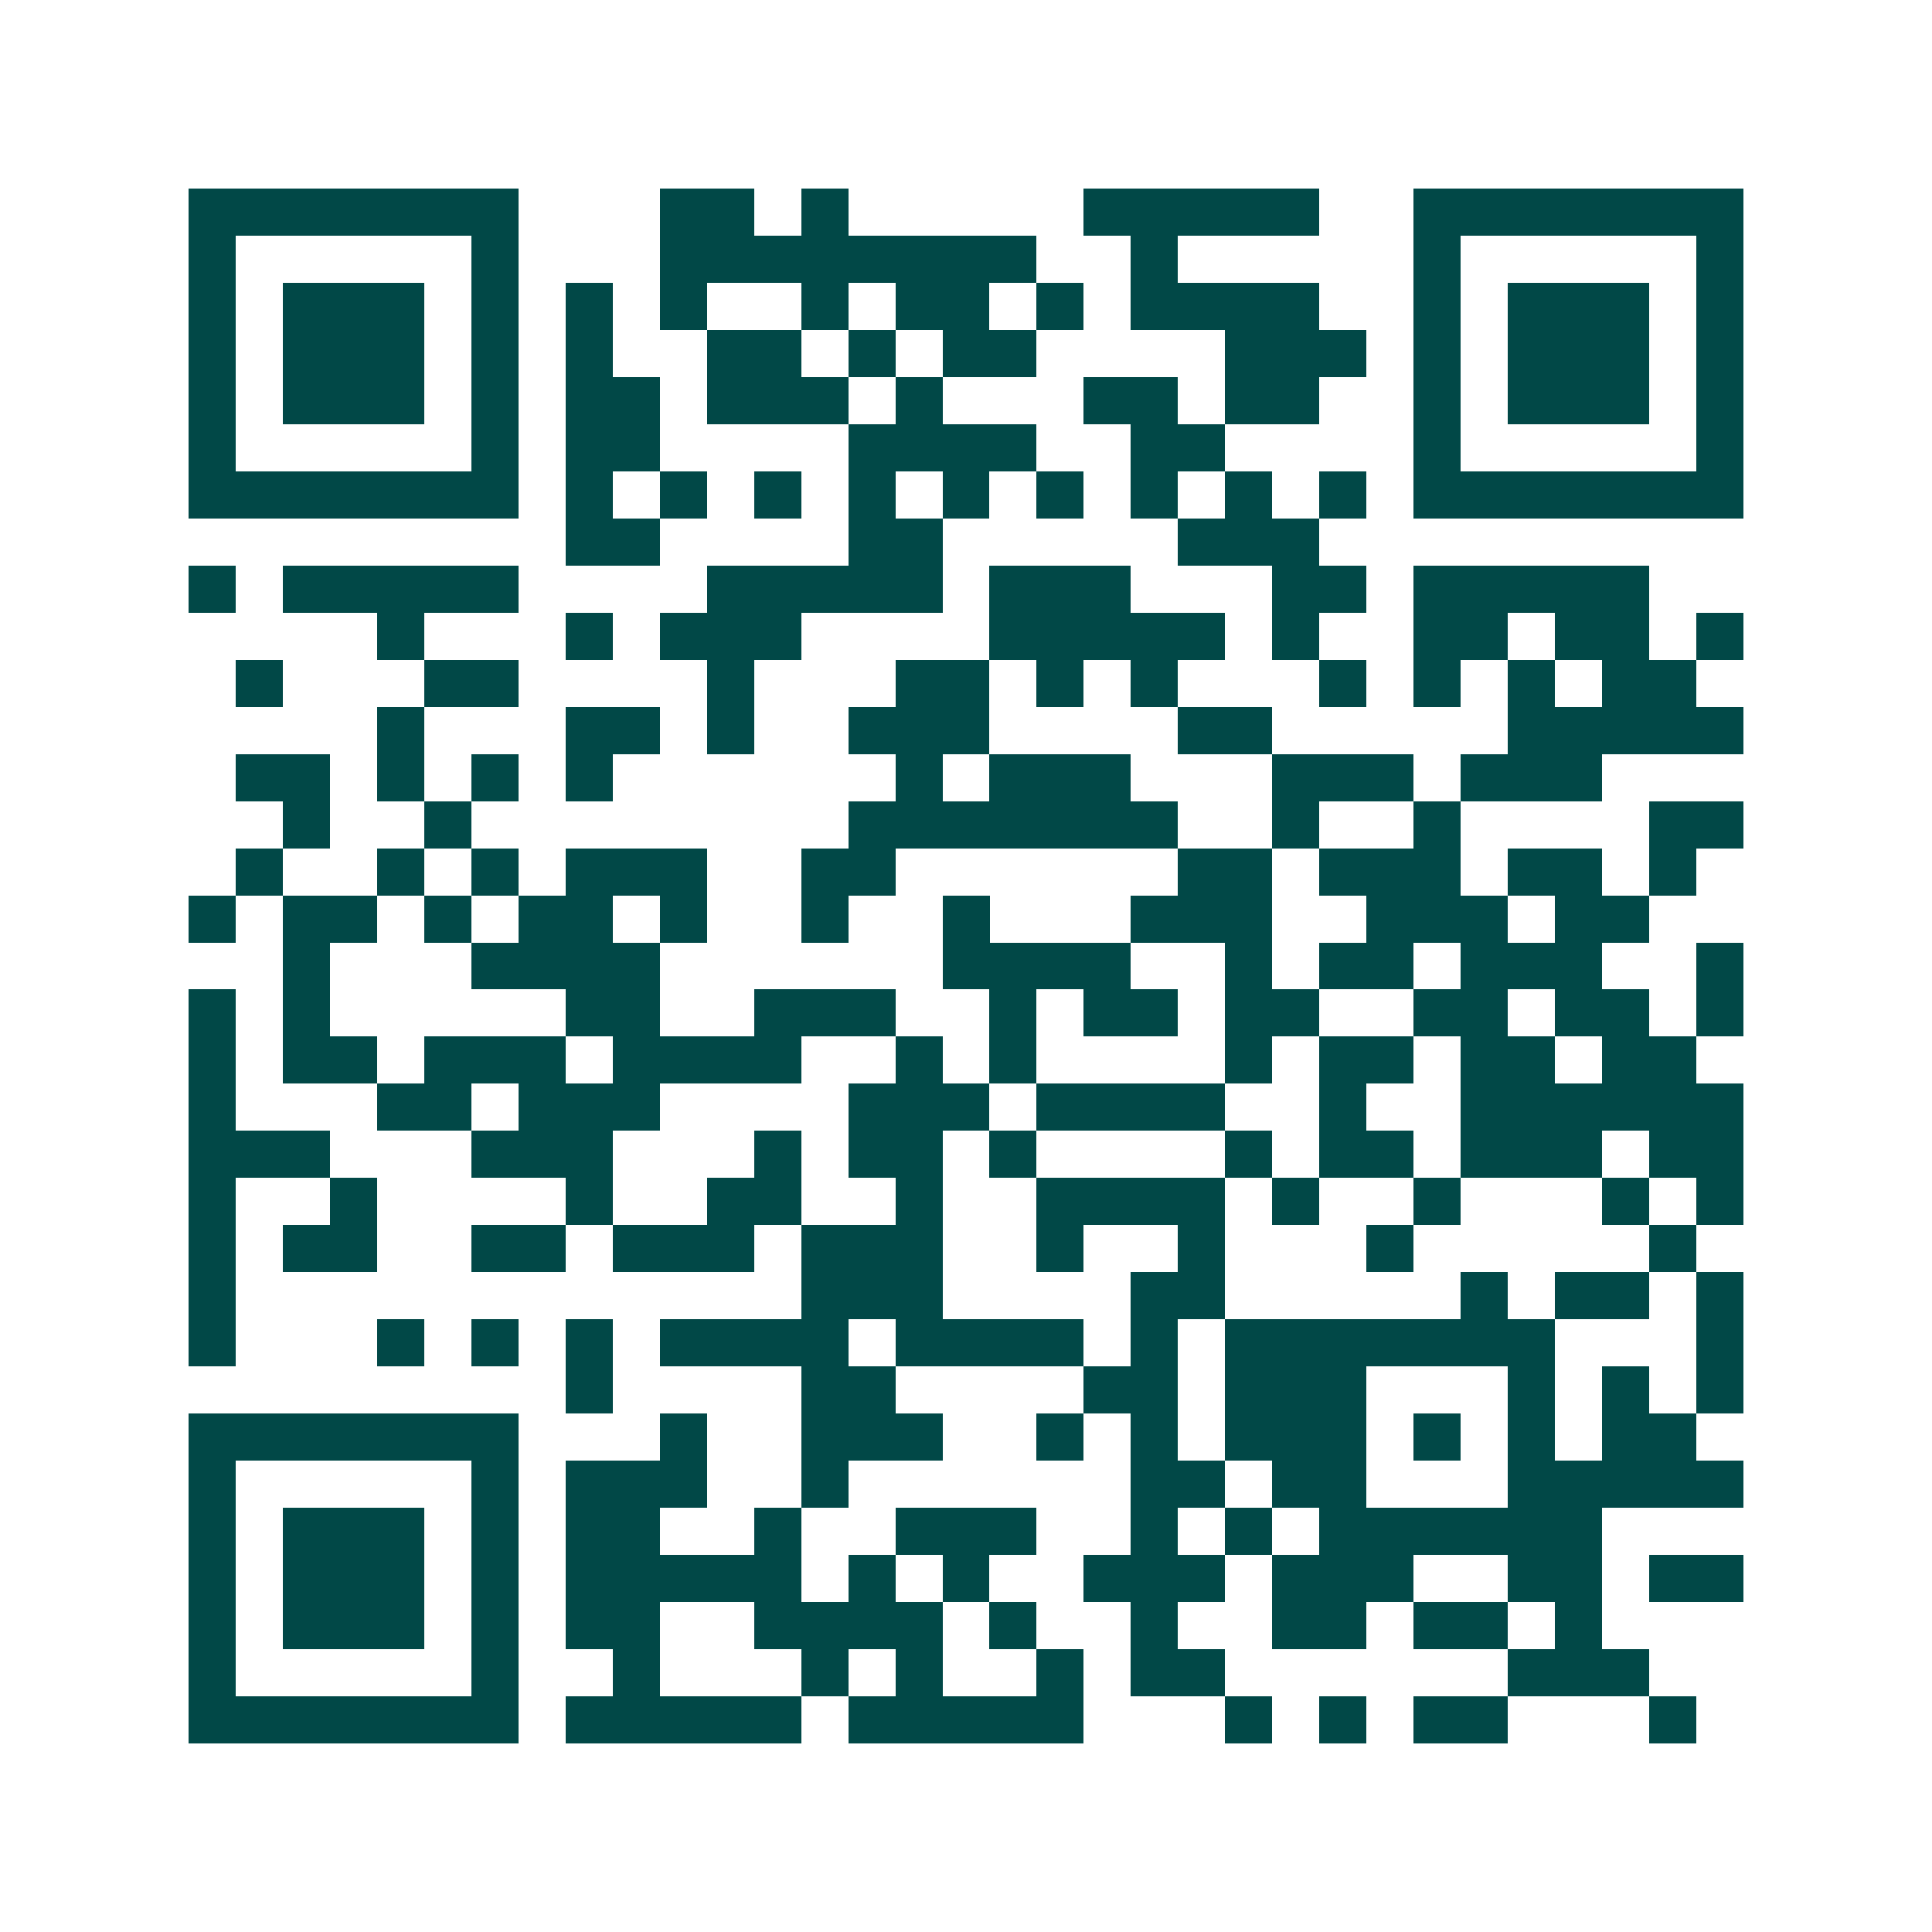 <svg xmlns="http://www.w3.org/2000/svg" width="200" height="200" viewBox="0 0 41 41" shape-rendering="crispEdges"><path fill="#ffffff" d="M0 0h41v41H0z"/><path stroke="#014847" d="M4 4.5h7m3 0h2m1 0h1m5 0h5m2 0h7M4 5.5h1m5 0h1m3 0h8m2 0h1m5 0h1m5 0h1M4 6.5h1m1 0h3m1 0h1m1 0h1m1 0h1m2 0h1m1 0h2m1 0h1m1 0h4m2 0h1m1 0h3m1 0h1M4 7.5h1m1 0h3m1 0h1m1 0h1m2 0h2m1 0h1m1 0h2m4 0h3m1 0h1m1 0h3m1 0h1M4 8.5h1m1 0h3m1 0h1m1 0h2m1 0h3m1 0h1m3 0h2m1 0h2m2 0h1m1 0h3m1 0h1M4 9.5h1m5 0h1m1 0h2m4 0h4m2 0h2m4 0h1m5 0h1M4 10.5h7m1 0h1m1 0h1m1 0h1m1 0h1m1 0h1m1 0h1m1 0h1m1 0h1m1 0h1m1 0h7M12 11.5h2m4 0h2m5 0h3M4 12.5h1m1 0h5m4 0h5m1 0h3m3 0h2m1 0h5M8 13.5h1m3 0h1m1 0h3m4 0h5m1 0h1m2 0h2m1 0h2m1 0h1M5 14.5h1m3 0h2m4 0h1m3 0h2m1 0h1m1 0h1m3 0h1m1 0h1m1 0h1m1 0h2M8 15.5h1m3 0h2m1 0h1m2 0h3m4 0h2m5 0h5M5 16.5h2m1 0h1m1 0h1m1 0h1m6 0h1m1 0h3m3 0h3m1 0h3M6 17.5h1m2 0h1m8 0h7m2 0h1m2 0h1m4 0h2M5 18.5h1m2 0h1m1 0h1m1 0h3m2 0h2m6 0h2m1 0h3m1 0h2m1 0h1M4 19.5h1m1 0h2m1 0h1m1 0h2m1 0h1m2 0h1m2 0h1m3 0h3m2 0h3m1 0h2M6 20.5h1m3 0h4m6 0h4m2 0h1m1 0h2m1 0h3m2 0h1M4 21.5h1m1 0h1m5 0h2m2 0h3m2 0h1m1 0h2m1 0h2m2 0h2m1 0h2m1 0h1M4 22.5h1m1 0h2m1 0h3m1 0h4m2 0h1m1 0h1m4 0h1m1 0h2m1 0h2m1 0h2M4 23.5h1m3 0h2m1 0h3m4 0h3m1 0h4m2 0h1m2 0h6M4 24.5h3m3 0h3m3 0h1m1 0h2m1 0h1m4 0h1m1 0h2m1 0h3m1 0h2M4 25.5h1m2 0h1m4 0h1m2 0h2m2 0h1m2 0h4m1 0h1m2 0h1m3 0h1m1 0h1M4 26.5h1m1 0h2m2 0h2m1 0h3m1 0h3m2 0h1m2 0h1m3 0h1m5 0h1M4 27.5h1m12 0h3m4 0h2m5 0h1m1 0h2m1 0h1M4 28.5h1m3 0h1m1 0h1m1 0h1m1 0h4m1 0h4m1 0h1m1 0h7m3 0h1M12 29.5h1m4 0h2m4 0h2m1 0h3m3 0h1m1 0h1m1 0h1M4 30.5h7m3 0h1m2 0h3m2 0h1m1 0h1m1 0h3m1 0h1m1 0h1m1 0h2M4 31.5h1m5 0h1m1 0h3m2 0h1m6 0h2m1 0h2m3 0h5M4 32.5h1m1 0h3m1 0h1m1 0h2m2 0h1m2 0h3m2 0h1m1 0h1m1 0h6M4 33.5h1m1 0h3m1 0h1m1 0h5m1 0h1m1 0h1m2 0h3m1 0h3m2 0h2m1 0h2M4 34.5h1m1 0h3m1 0h1m1 0h2m2 0h4m1 0h1m2 0h1m2 0h2m1 0h2m1 0h1M4 35.5h1m5 0h1m2 0h1m3 0h1m1 0h1m2 0h1m1 0h2m6 0h3M4 36.5h7m1 0h5m1 0h5m3 0h1m1 0h1m1 0h2m3 0h1"/></svg>
